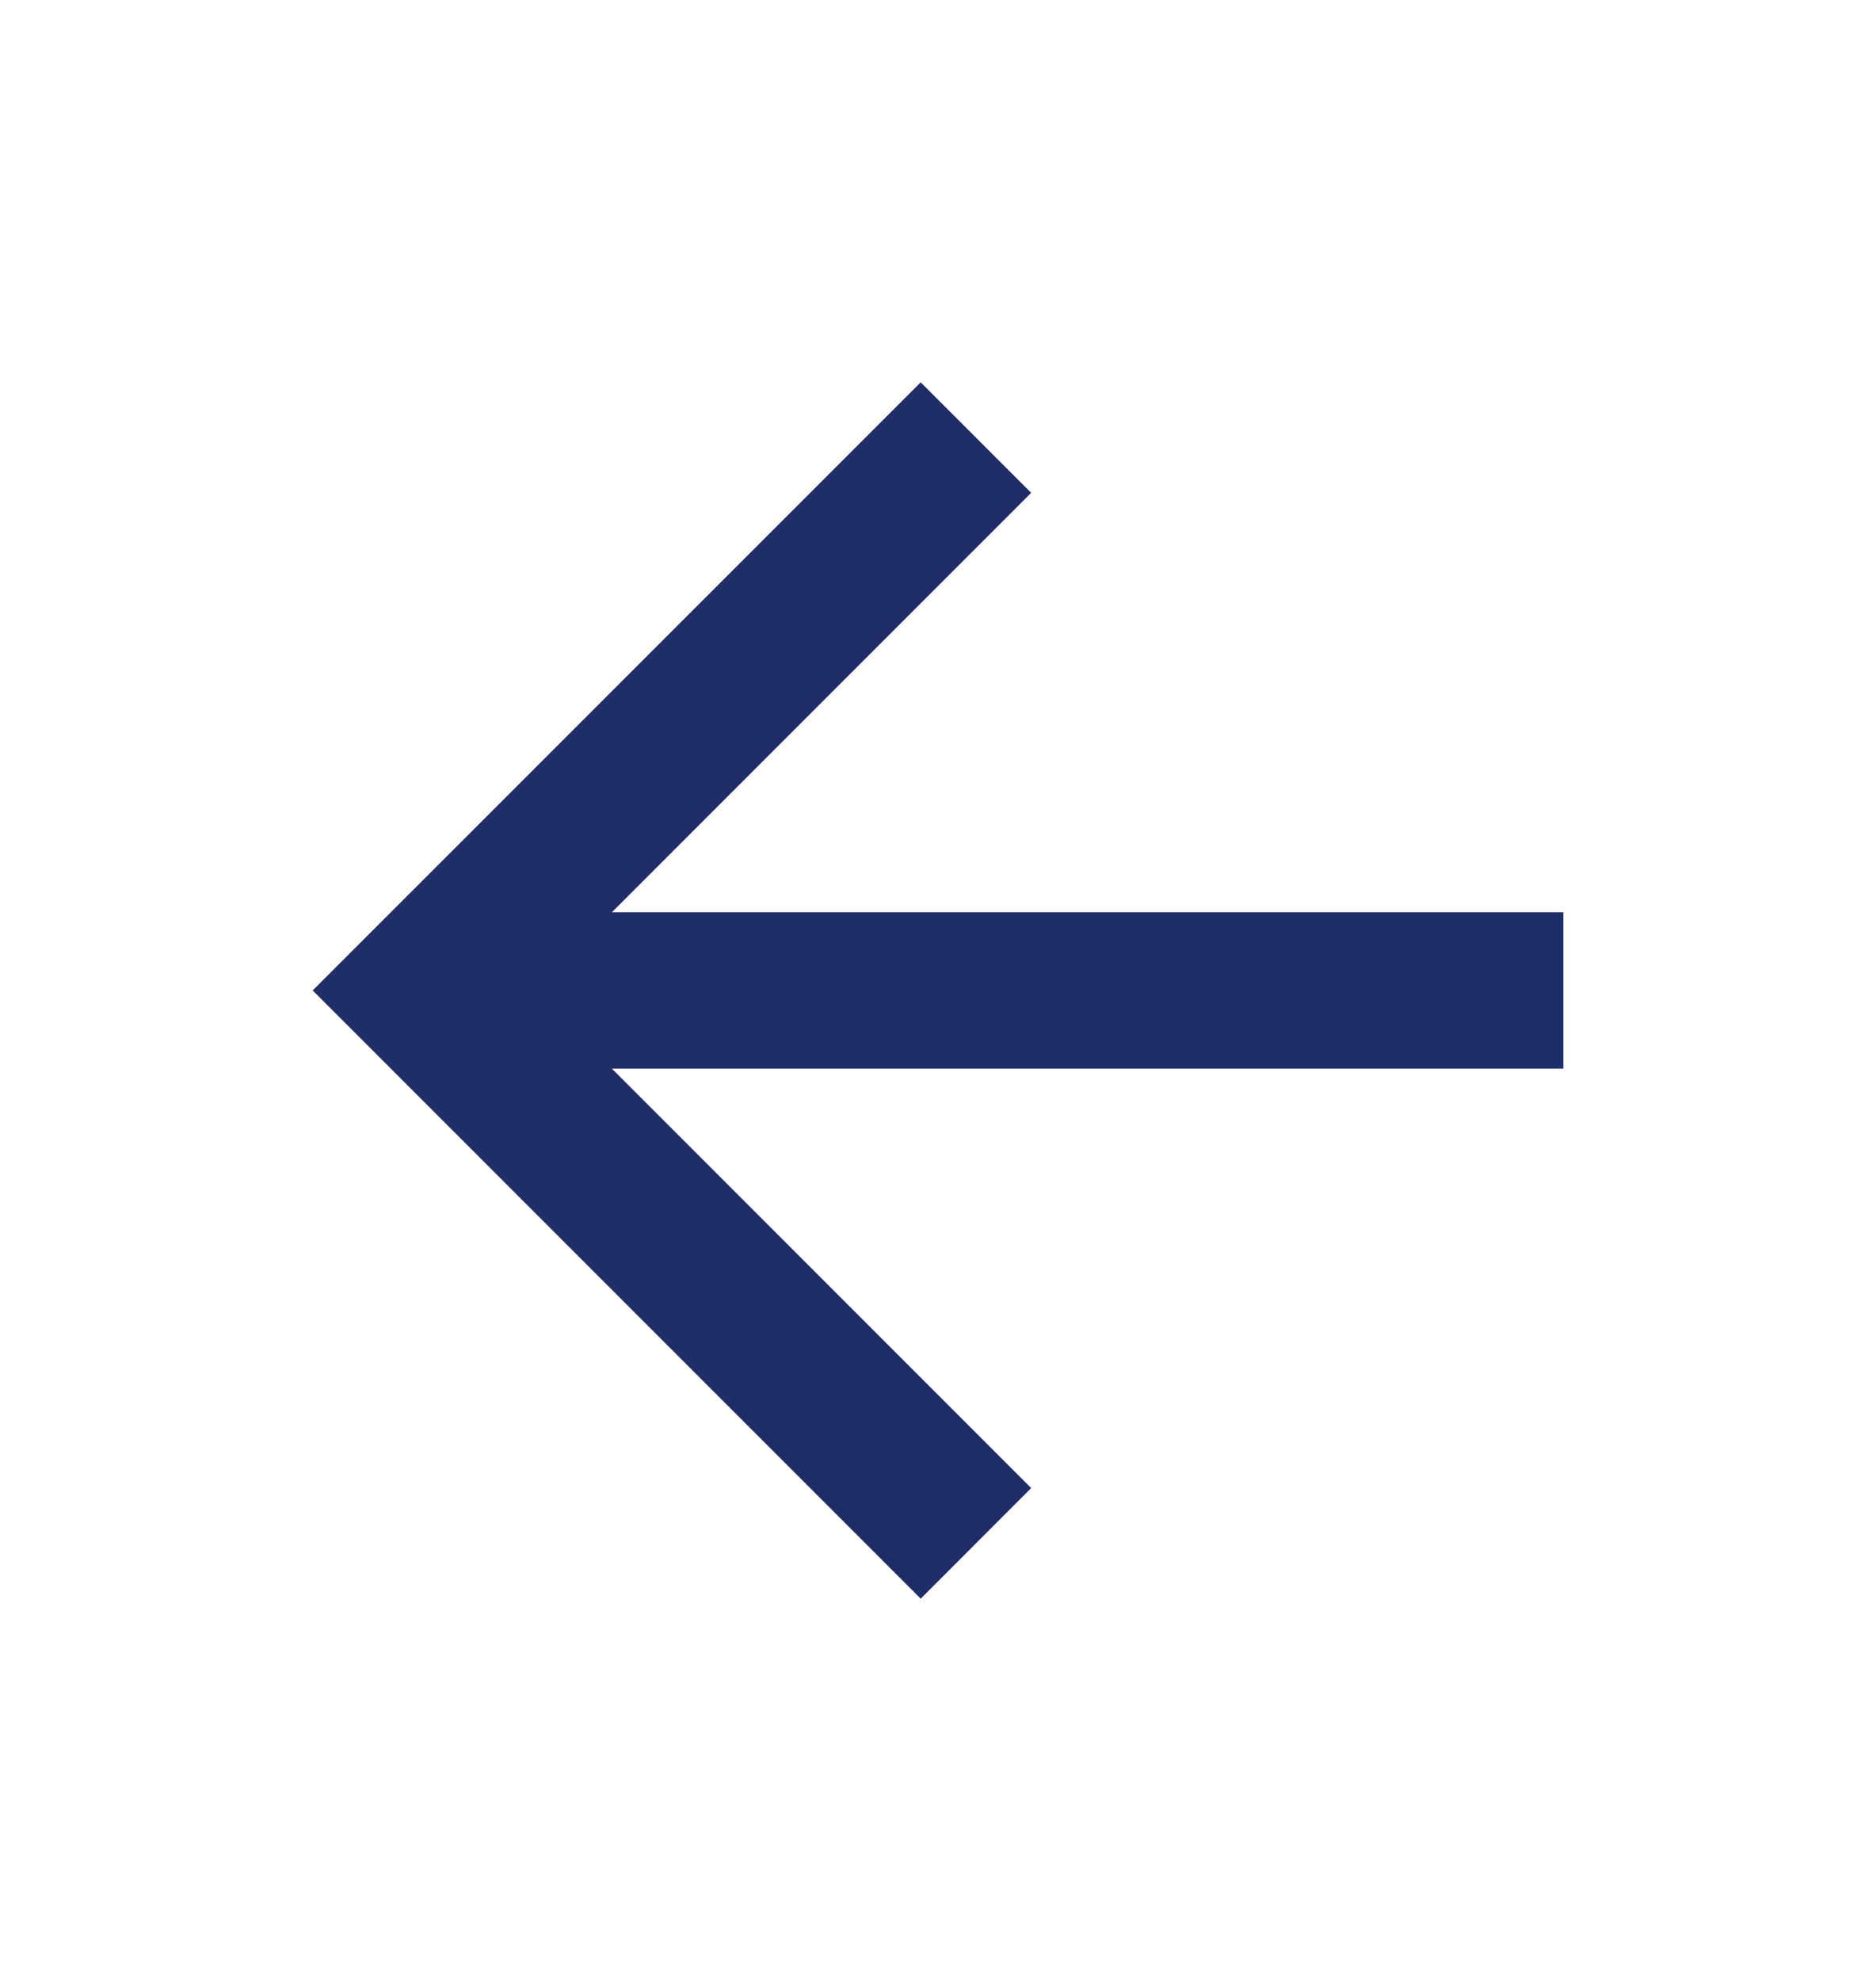 <svg width="18" height="19" viewBox="0 0 18 19" fill="none" xmlns="http://www.w3.org/2000/svg">
<path d="M5.871 8.75H15V10.25H5.871L9.894 14.273L8.834 15.334L3 9.5L8.834 3.667L9.894 4.727L5.871 8.75Z" fill="#1F2D68"/>
</svg>
